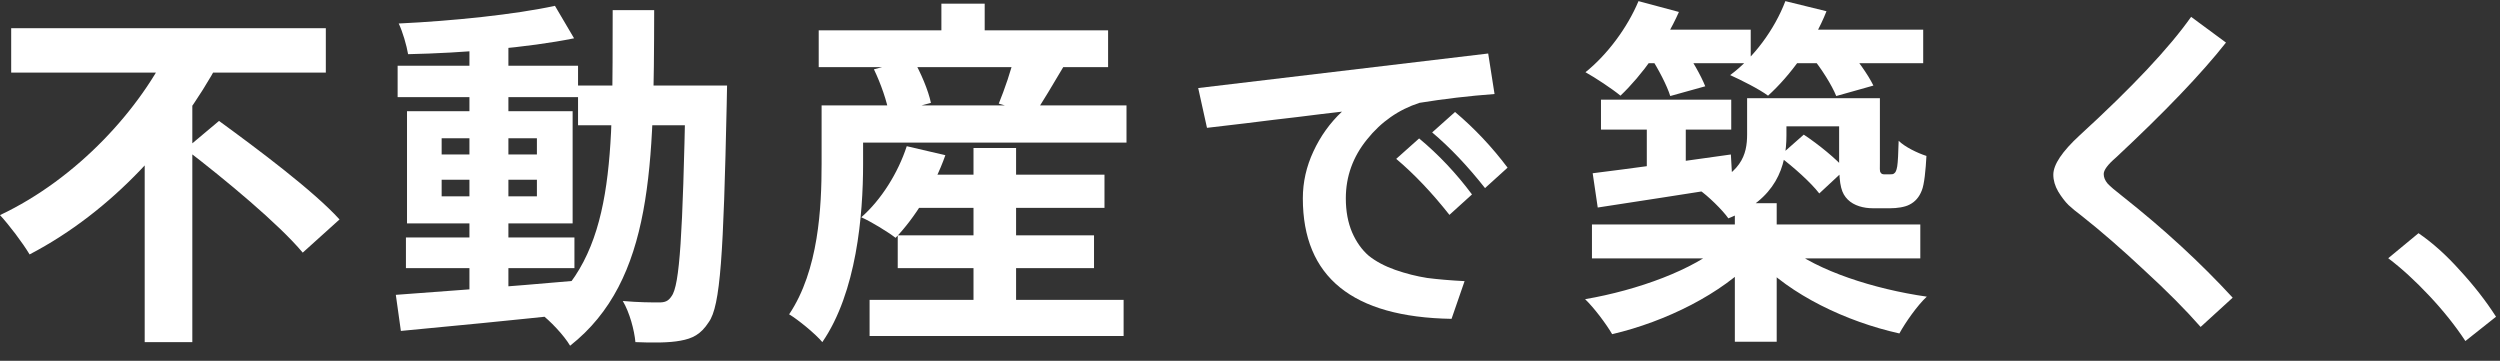 <svg width="97" height="14" viewBox="0 0 97 14" fill="none" xmlns="http://www.w3.org/2000/svg">
<rect x="0" y="0" width="97" height="14" fill="#333333" stroke="none"/>
<path d="M92.663 10.019L93.838 9.048C94.385 9.422 94.923 9.905 95.452 10.498C95.989 11.081 96.454 11.678 96.846 12.289L95.657 13.232C95.274 12.649 94.809 12.065 94.262 11.482C93.715 10.899 93.182 10.411 92.663 10.019Z" fill="white"/>
<path d="M79.669 6.779C79.669 6.387 80.011 5.876 80.694 5.248C82.727 3.388 84.167 1.857 85.015 0.654L86.368 1.652C85.42 2.855 83.998 4.341 82.103 6.109C81.784 6.382 81.624 6.597 81.624 6.751C81.624 6.879 81.674 7.002 81.774 7.121C81.875 7.23 82.066 7.394 82.349 7.613C83.953 8.88 85.379 10.192 86.628 11.55L85.384 12.685C84.8 12.02 84.071 11.286 83.196 10.484C82.33 9.673 81.528 8.975 80.79 8.392C80.571 8.228 80.394 8.082 80.257 7.955C80.12 7.818 79.988 7.645 79.86 7.435C79.733 7.216 79.669 6.998 79.669 6.779Z" fill="white"/>
<path d="M62.118 3.866H67.172V5.028H62.118V3.866ZM63.896 4.216H65.408V7.044H63.896V4.216ZM61.796 6.722C63.154 6.554 65.212 6.274 67.158 5.994L67.228 7.24C65.38 7.534 63.434 7.828 61.992 8.052L61.796 6.722ZM67.788 3.81H69.314V5.252C69.314 6.456 68.922 7.73 67.06 8.472C66.85 8.164 66.248 7.576 65.926 7.366C67.578 6.778 67.788 6.008 67.788 5.21V3.81ZM71.358 3.81H72.94V6.274C72.94 6.512 72.926 6.652 72.968 6.694C72.996 6.75 73.052 6.764 73.108 6.764C73.178 6.764 73.262 6.764 73.332 6.764C73.402 6.764 73.458 6.764 73.5 6.722C73.542 6.694 73.584 6.624 73.612 6.456C73.64 6.288 73.654 5.938 73.668 5.462C73.906 5.7 74.396 5.938 74.746 6.05C74.718 6.582 74.662 7.17 74.564 7.394C74.466 7.646 74.312 7.828 74.088 7.94C73.906 8.038 73.598 8.08 73.346 8.08C73.136 8.08 72.842 8.08 72.66 8.08C72.31 8.08 71.932 7.982 71.694 7.744C71.456 7.506 71.358 7.212 71.358 6.33V3.81ZM61.768 8.71H74.508V10.026H61.768V8.71ZM67.312 7.884H68.936V13.26H67.312V7.884ZM66.836 9.48L68.096 10.026C66.808 11.398 64.638 12.476 62.552 12.966C62.314 12.56 61.852 11.944 61.502 11.608C63.546 11.258 65.73 10.46 66.836 9.48ZM69.37 9.578C70.518 10.502 72.702 11.216 74.76 11.51C74.396 11.846 73.934 12.504 73.696 12.938C71.624 12.476 69.468 11.44 68.18 10.068L69.37 9.578ZM63.518 1.15H67.928V2.452H63.518V1.15ZM69.188 1.15H74.62V2.452H69.188V1.15ZM63.574 0.044L65.142 0.464C64.596 1.696 63.7 2.928 62.874 3.712C62.552 3.446 61.894 3.012 61.516 2.802C62.356 2.13 63.14 1.08 63.574 0.044ZM69.272 0.044L70.868 0.436C70.364 1.71 69.454 2.942 68.6 3.712C68.264 3.46 67.536 3.096 67.13 2.914C68.04 2.242 68.852 1.15 69.272 0.044ZM64.036 2.2L65.31 1.85C65.646 2.312 65.996 2.928 66.164 3.348L64.806 3.726C64.68 3.32 64.344 2.676 64.036 2.2ZM70.294 2.2L71.652 1.836C72.03 2.27 72.478 2.886 72.688 3.32L71.246 3.726C71.078 3.306 70.672 2.662 70.294 2.2ZM69.034 6.064L69.986 5.224C70.56 5.602 71.26 6.176 71.596 6.568L70.588 7.506C70.266 7.086 69.594 6.484 69.034 6.064ZM68.348 3.81H72.17V4.902H68.348V3.81Z" fill="white"/>
<path d="M46.49 3.416L57.742 2.076L57.988 3.648C57.003 3.721 56.033 3.835 55.076 3.99C54.264 4.254 53.585 4.728 53.039 5.412C52.492 6.086 52.218 6.847 52.218 7.695C52.218 8.196 52.3 8.638 52.464 9.021C52.628 9.395 52.843 9.695 53.107 9.923C53.38 10.142 53.722 10.324 54.132 10.47C54.552 10.616 54.966 10.721 55.377 10.785C55.796 10.839 56.279 10.88 56.826 10.908L56.32 12.371C52.474 12.307 50.55 10.748 50.55 7.695C50.55 7.066 50.687 6.46 50.96 5.876C51.234 5.284 51.603 4.769 52.068 4.332C51.585 4.386 51.02 4.455 50.373 4.537C49.734 4.61 49.056 4.692 48.335 4.783C47.624 4.865 47.123 4.924 46.831 4.96L46.49 3.416ZM55.568 5.138L56.456 4.345C57.204 4.974 57.883 5.694 58.494 6.505L57.619 7.298C56.944 6.442 56.261 5.722 55.568 5.138ZM54.173 6.164L55.062 5.371C55.819 6 56.502 6.724 57.113 7.544L56.238 8.337C55.563 7.481 54.875 6.756 54.173 6.164Z" fill="white"/>
<path d="M35.126 6.778H42.854V8.066H35.126V6.778ZM34.832 9.13H42.448V10.404H34.832V9.13ZM33.74 11.636H43.596V13.036H33.74V11.636ZM37.772 5.742H39.424V12.504H37.772V5.742ZM35.182 5.672L36.68 6.022C36.246 7.254 35.49 8.458 34.748 9.228C34.44 8.99 33.796 8.598 33.418 8.43C34.188 7.758 34.846 6.708 35.182 5.672ZM32.802 4.09H43.708V5.532H32.802V4.09ZM31.766 1.178H42.994V2.606H31.766V1.178ZM36.526 0.142H38.206V2.018H36.526V0.142ZM31.878 4.09H33.488V6.372C33.488 8.346 33.236 11.342 31.906 13.274C31.654 12.966 30.954 12.392 30.618 12.196C31.766 10.488 31.878 8.038 31.878 6.358V4.09ZM33.908 2.69L35.42 2.284C35.728 2.816 36.022 3.516 36.12 3.992L34.496 4.426C34.426 3.964 34.174 3.236 33.908 2.69ZM39.368 2.144L41.286 2.55C40.866 3.264 40.446 3.964 40.138 4.426L38.752 4.02C38.976 3.474 39.242 2.704 39.368 2.144Z" fill="white"/>
<path d="M15.75 9.214H22.288V10.404H15.75V9.214ZM15.428 2.55H22.428V3.768H15.428V2.55ZM18.214 1.556H19.726V11.594H18.214V1.556ZM15.358 11.44C17.094 11.314 19.768 11.118 22.288 10.894L22.302 12.168C19.922 12.42 17.374 12.672 15.554 12.84L15.358 11.44ZM17.136 6.974V7.618H20.832V6.974H17.136ZM17.136 5.364V5.994H20.832V5.364H17.136ZM15.792 4.314H22.218V8.668H15.792V4.314ZM21.532 0.226L22.274 1.486C20.482 1.85 17.934 2.06 15.834 2.102C15.778 1.766 15.624 1.234 15.47 0.912C17.556 0.814 19.992 0.562 21.532 0.226ZM22.428 3.32H27.272V4.86H22.428V3.32ZM26.6 3.32H28.21C28.21 3.32 28.196 3.866 28.196 4.062C28.07 9.83 27.958 11.874 27.496 12.504C27.188 12.98 26.866 13.134 26.404 13.218C25.97 13.302 25.312 13.302 24.654 13.274C24.612 12.812 24.43 12.126 24.164 11.678C24.766 11.734 25.298 11.734 25.578 11.734C25.788 11.734 25.928 11.692 26.054 11.496C26.376 11.076 26.488 9.102 26.6 3.684V3.32ZM23.772 0.394H25.382C25.368 6.372 25.354 10.866 22.12 13.414C21.882 13.008 21.336 12.434 20.958 12.154C23.912 9.9 23.758 5.98 23.772 0.394Z" fill="white"/>
<path d="M0.434 1.094H12.642V2.816H0.434V1.094ZM7.196 5.784L8.498 4.692C9.996 5.784 12.152 7.394 13.174 8.514L11.746 9.802C10.822 8.696 8.75 6.974 7.196 5.784ZM6.636 1.724L8.512 2.382C6.916 5.336 4.368 8.192 1.148 9.872C0.882 9.424 0.35 8.724 0 8.346C2.996 6.932 5.474 4.216 6.636 1.724ZM5.614 5.112L7.462 3.278V13.274H5.614V5.112Z" fill="white"/>
</svg>
